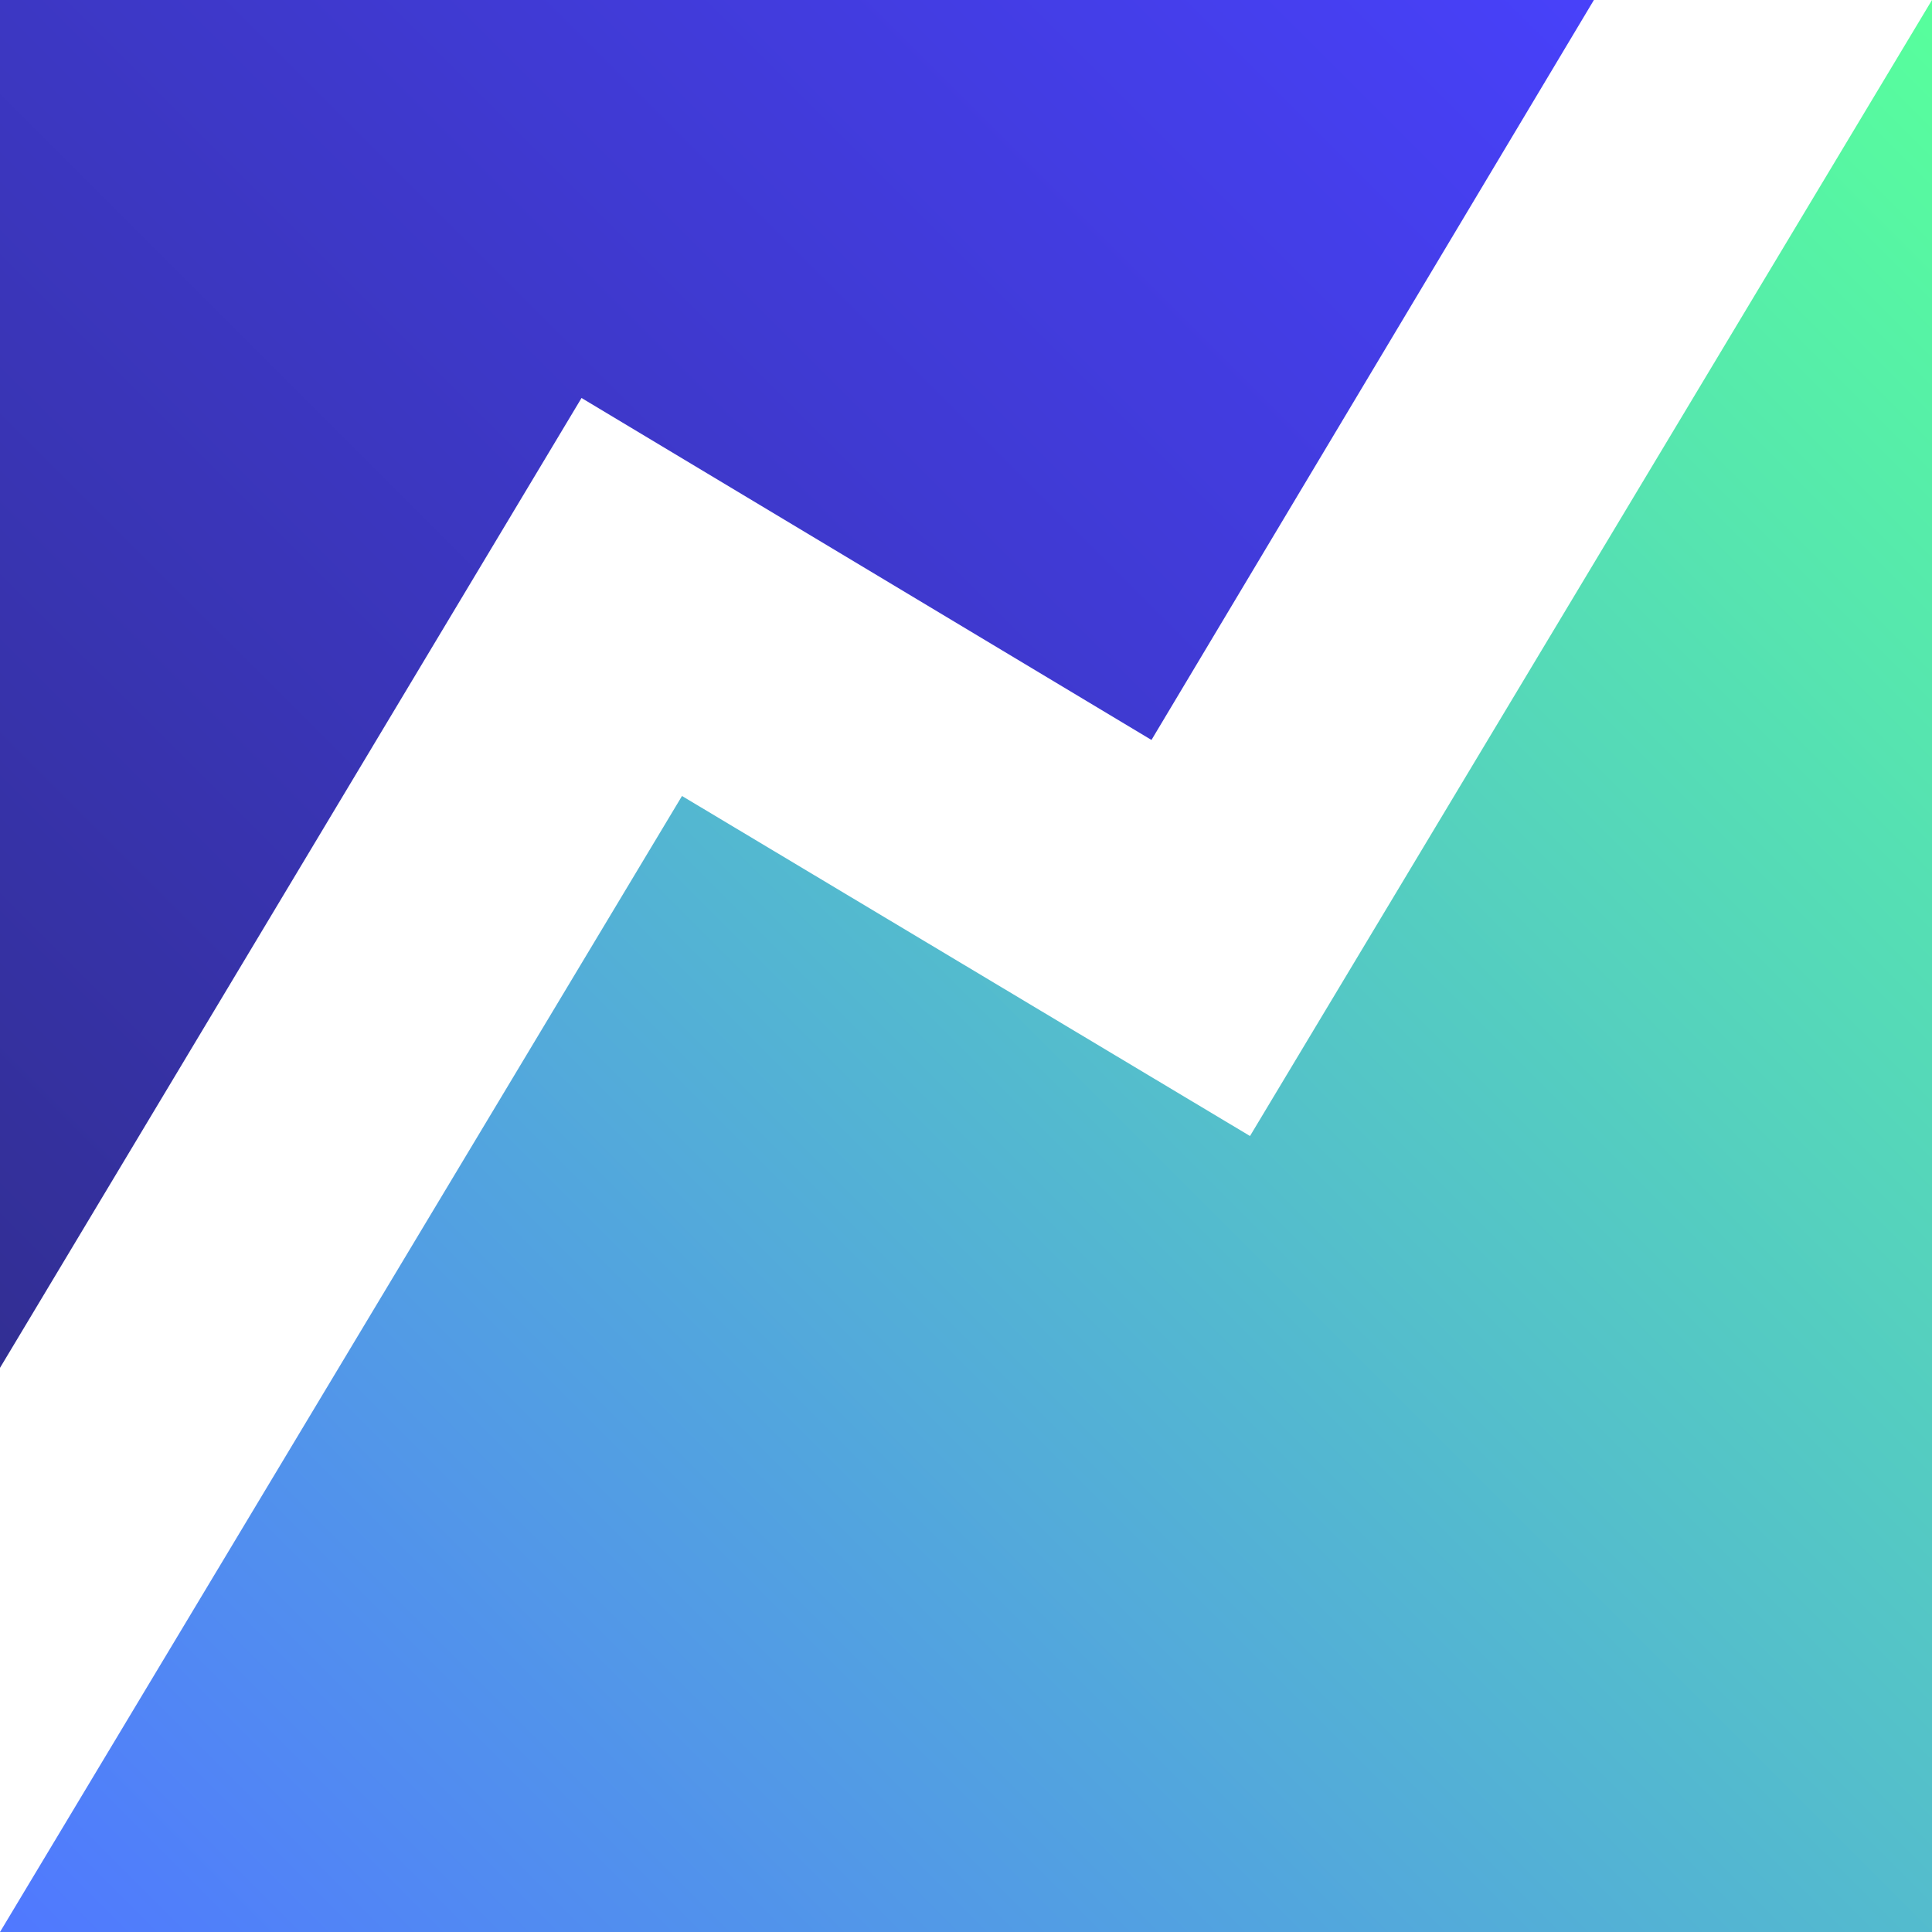 <?xml version="1.0" encoding="UTF-8"?>
<svg id="Layer_1" xmlns="http://www.w3.org/2000/svg" xmlns:xlink="http://www.w3.org/1999/xlink" version="1.1" viewBox="0 0 100 100">
  <!-- Generator: Adobe Illustrator 29.4.0, SVG Export Plug-In . SVG Version: 2.1.0 Build 152)  -->
  <defs>
    <style>
      .st0 {
        fill: none;
      }

      .st1 {
        fill: url(#linear-gradient1);
      }

      .st2 {
        fill: url(#linear-gradient);
      }
    </style>
    <linearGradient id="linear-gradient" x1="-25.5" y1="27.5" x2="69.6" y2="122.7" gradientTransform="translate(0 102) scale(1 -1)" gradientUnits="userSpaceOnUse">
      <stop offset="0" stop-color="#2e2b80"/>
      <stop offset="1" stop-color="#4942ff"/>
    </linearGradient>
    <linearGradient id="linear-gradient1" x1="19.1" y1="-17.1" x2="119.1" y2="82.9" gradientTransform="translate(0 102) scale(1 -1)" gradientUnits="userSpaceOnUse">
      <stop offset="0" stop-color="#5078ff"/>
      <stop offset="1" stop-color="#57ff9c"/>
    </linearGradient>
  </defs>
  <g id="Layer_2">
    <g>
      <polygon class="st2" points="30.1 20.6 59.6 38.3 82.5 0 0 0 0 70.8 30.1 20.6"/>
      <line class="st0" y1="100" y2="100"/>
      <polygon class="st1" points="64.7 58.8 35.3 41.2 0 100 0 100 100 100 100 0 64.7 58.8"/>
    </g>
  </g>
</svg>